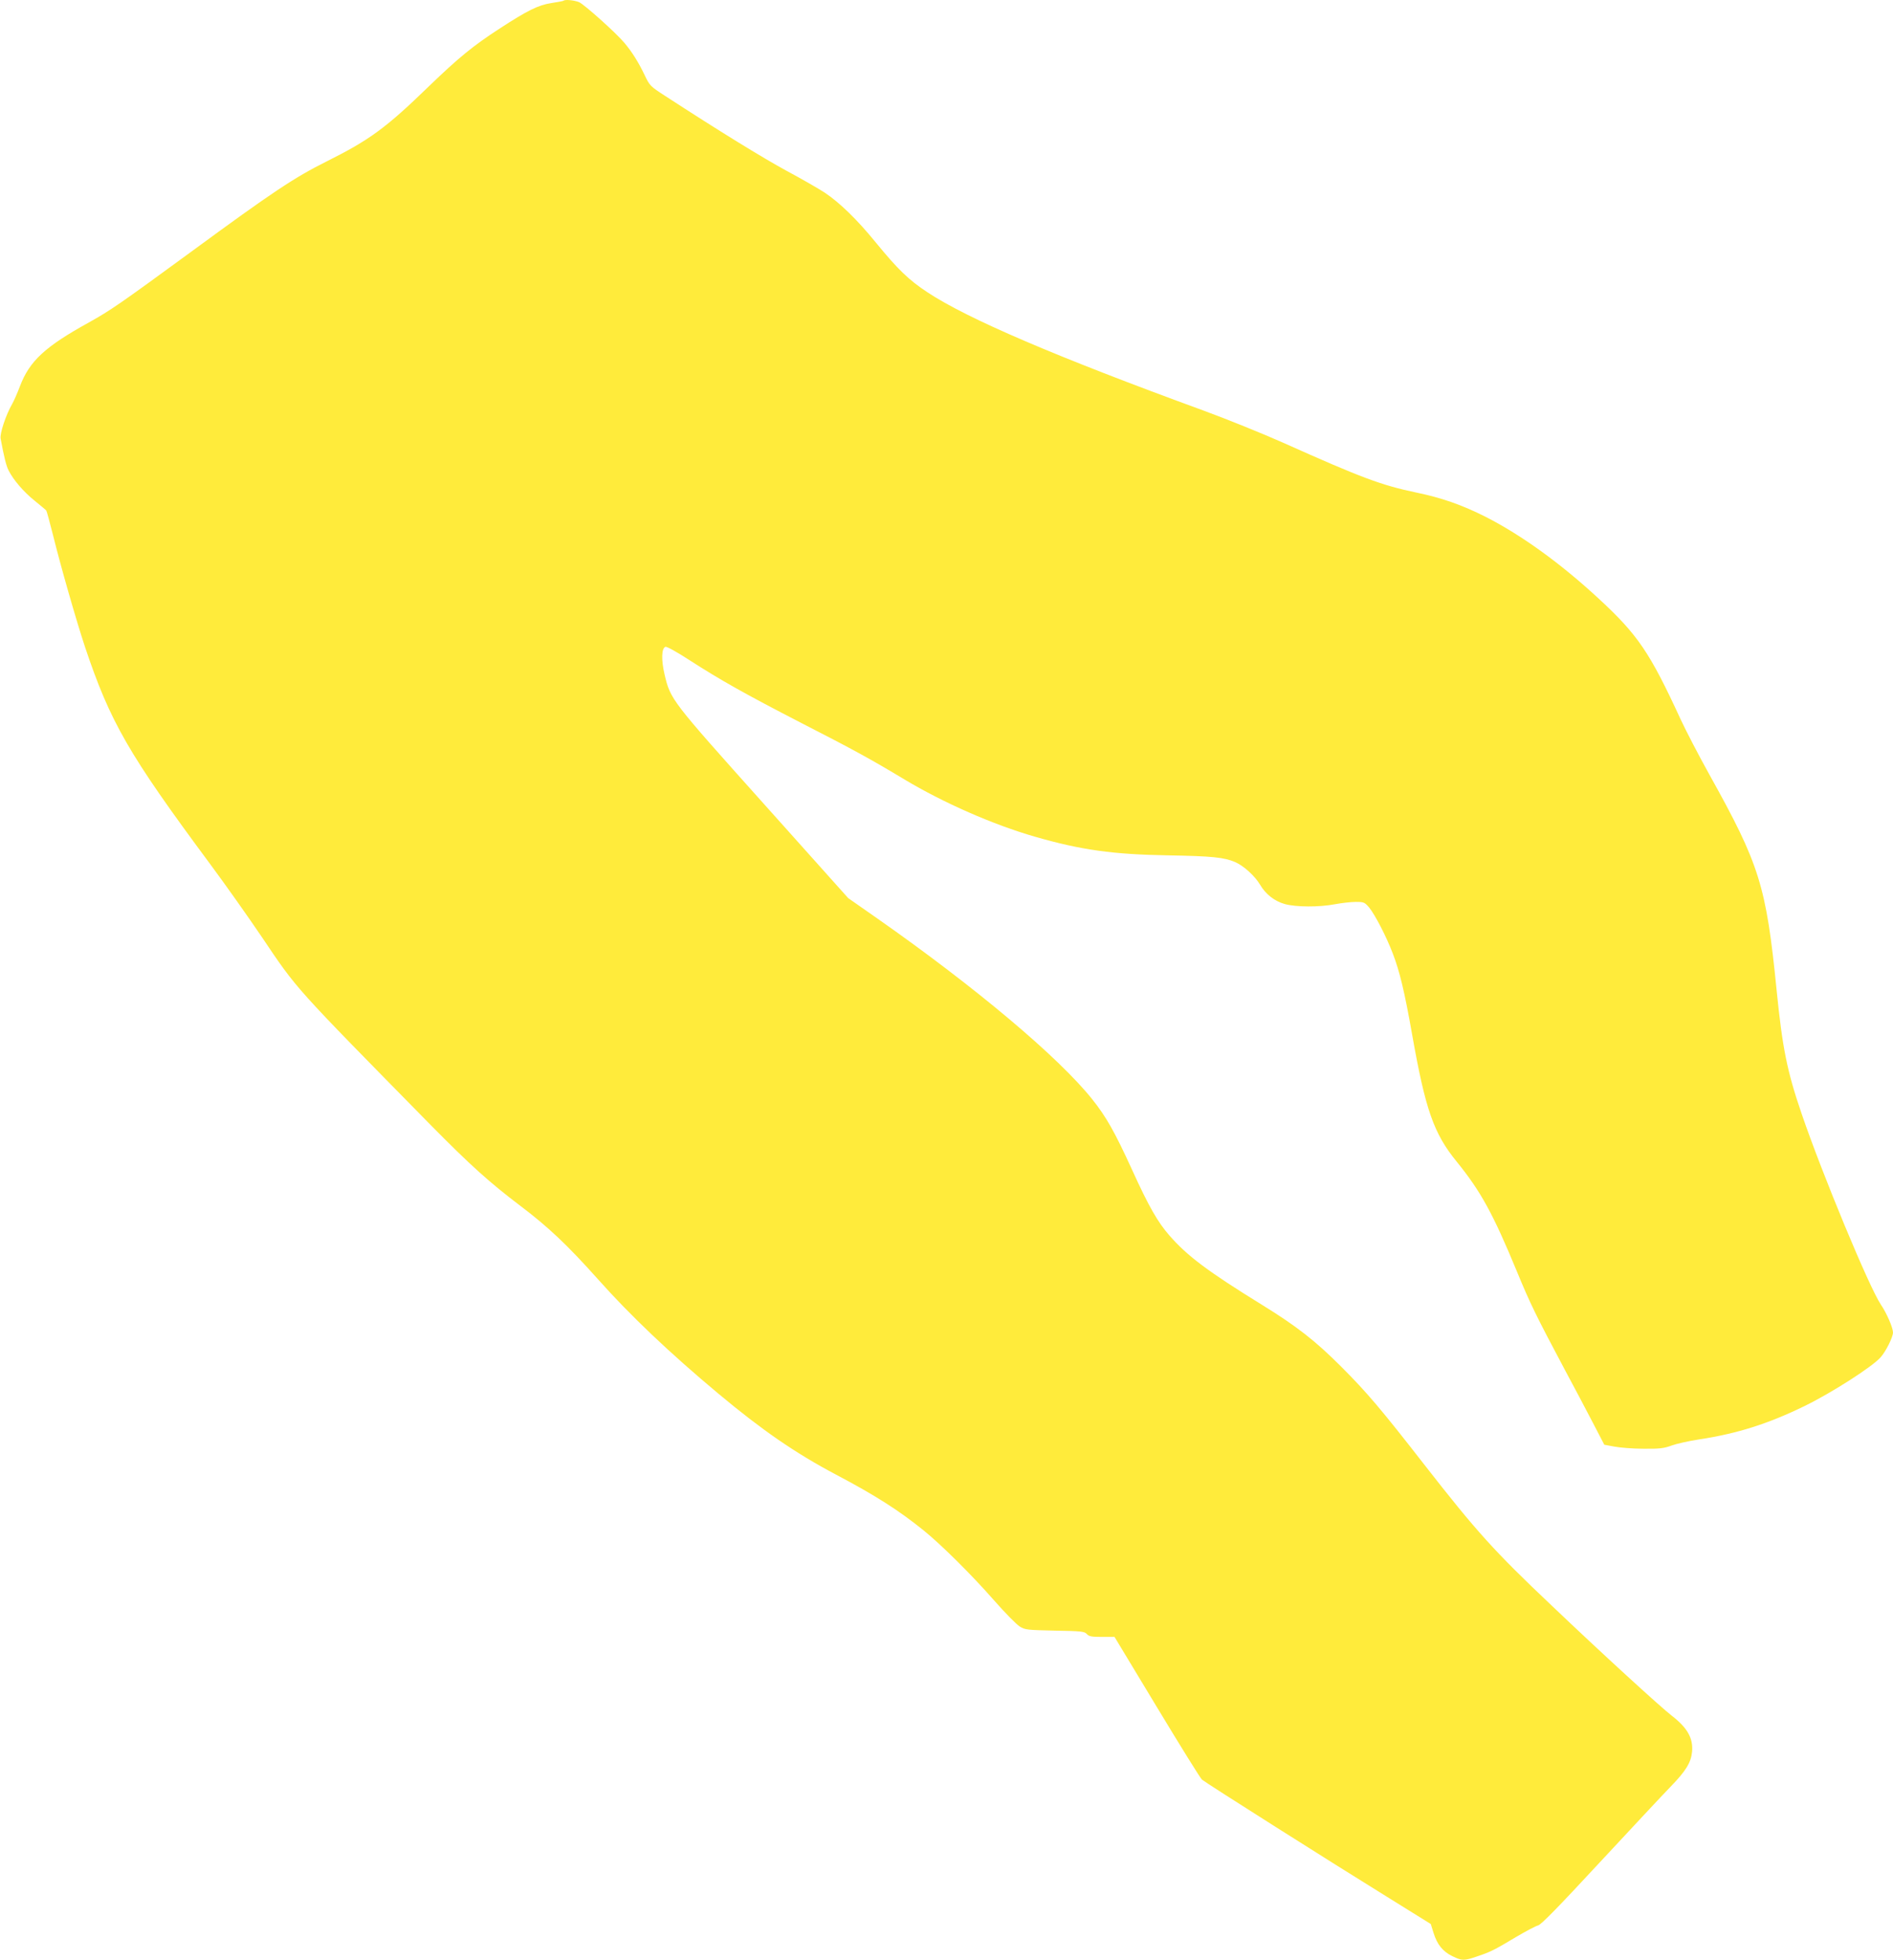 <?xml version="1.0" standalone="no"?>
<!DOCTYPE svg PUBLIC "-//W3C//DTD SVG 20010904//EN"
 "http://www.w3.org/TR/2001/REC-SVG-20010904/DTD/svg10.dtd">
<svg version="1.0" xmlns="http://www.w3.org/2000/svg"
 width="1236pt" height="1280pt" viewBox="0 0 1236 1280"
 preserveAspectRatio="xMidYMid meet">
<g transform="translate(0,1280) scale(0.1,-0.1)"
fill="#ffeb3b" stroke="none">
<path d="M3679 12795 c-3 -2 -38 -9 -79 -15 -85 -13 -156 -48 -340 -168 -171
-111 -266 -189 -458 -374 -282 -274 -389 -352 -671 -493 -208 -104 -349 -197
-888 -593 -466 -341 -520 -378 -663 -458 -286 -158 -387 -251 -450 -417 -17
-45 -40 -97 -51 -116 -40 -69 -81 -192 -75 -225 23 -124 37 -179 52 -208 31
-62 99 -141 169 -197 38 -31 73 -60 77 -65 4 -6 23 -78 44 -160 50 -203 152
-559 209 -731 165 -492 284 -699 815 -1415 100 -135 253 -351 340 -480 234
-347 200 -309 1099 -1224 262 -266 387 -378 586 -529 184 -139 309 -257 510
-482 211 -237 468 -481 785 -746 286 -239 502 -388 770 -530 256 -135 409
-233 570 -363 113 -91 317 -293 461 -458 71 -81 146 -157 167 -170 35 -22 49
-23 229 -27 173 -3 193 -5 209 -22 14 -16 31 -19 99 -19 l82 0 277 -459 c152
-252 284 -465 294 -473 24 -21 858 -549 1206 -764 l288 -179 18 -58 c24 -77
61 -122 123 -152 63 -31 76 -31 163 -1 86 29 109 40 254 127 63 37 127 71 143
75 19 4 135 123 399 408 205 220 413 444 464 496 102 105 135 159 142 230 8
88 -30 156 -132 235 -75 58 -462 412 -786 721 -377 357 -490 483 -831 920
-281 361 -374 471 -543 640 -168 168 -288 262 -518 404 -352 217 -487 319
-602 451 -77 88 -135 189 -245 431 -112 245 -168 345 -261 461 -218 273 -760
729 -1399 1177 l-193 135 -553 618 c-604 675 -607 678 -646 843 -22 94 -20
171 6 180 8 3 77 -35 155 -86 205 -132 363 -221 735 -413 336 -172 456 -238
670 -367 255 -153 581 -296 852 -374 302 -87 509 -116 873 -122 286 -5 362
-13 435 -44 55 -24 128 -90 162 -147 36 -62 94 -108 162 -127 73 -20 224 -21
328 -1 43 8 104 15 135 15 53 0 58 -2 88 -37 39 -49 111 -187 154 -300 45
-117 77 -250 126 -528 87 -492 141 -647 291 -831 158 -195 237 -339 394 -719
87 -211 125 -288 312 -640 56 -104 137 -257 180 -340 l78 -150 65 -12 c36 -7
121 -14 190 -14 105 -1 134 2 185 21 33 12 114 30 180 40 249 38 451 102 690
219 176 86 441 256 494 317 35 39 81 132 81 162 0 31 -41 126 -79 182 -76 112
-383 853 -517 1245 -96 280 -126 431 -164 810 -68 681 -111 818 -438 1405 -69
124 -153 286 -188 361 -202 439 -280 554 -538 792 -250 231 -503 413 -736 532
-155 78 -286 124 -455 159 -224 47 -354 95 -865 324 -135 60 -372 156 -525
212 -961 351 -1539 599 -1799 771 -123 81 -194 150 -338 326 -123 151 -236
260 -333 325 -38 25 -151 90 -250 143 -156 85 -439 259 -791 488 -99 64 -102
67 -137 141 -38 79 -80 147 -130 206 -55 66 -262 251 -296 266 -32 13 -93 19
-102 9z"/>
</g>
</svg>
